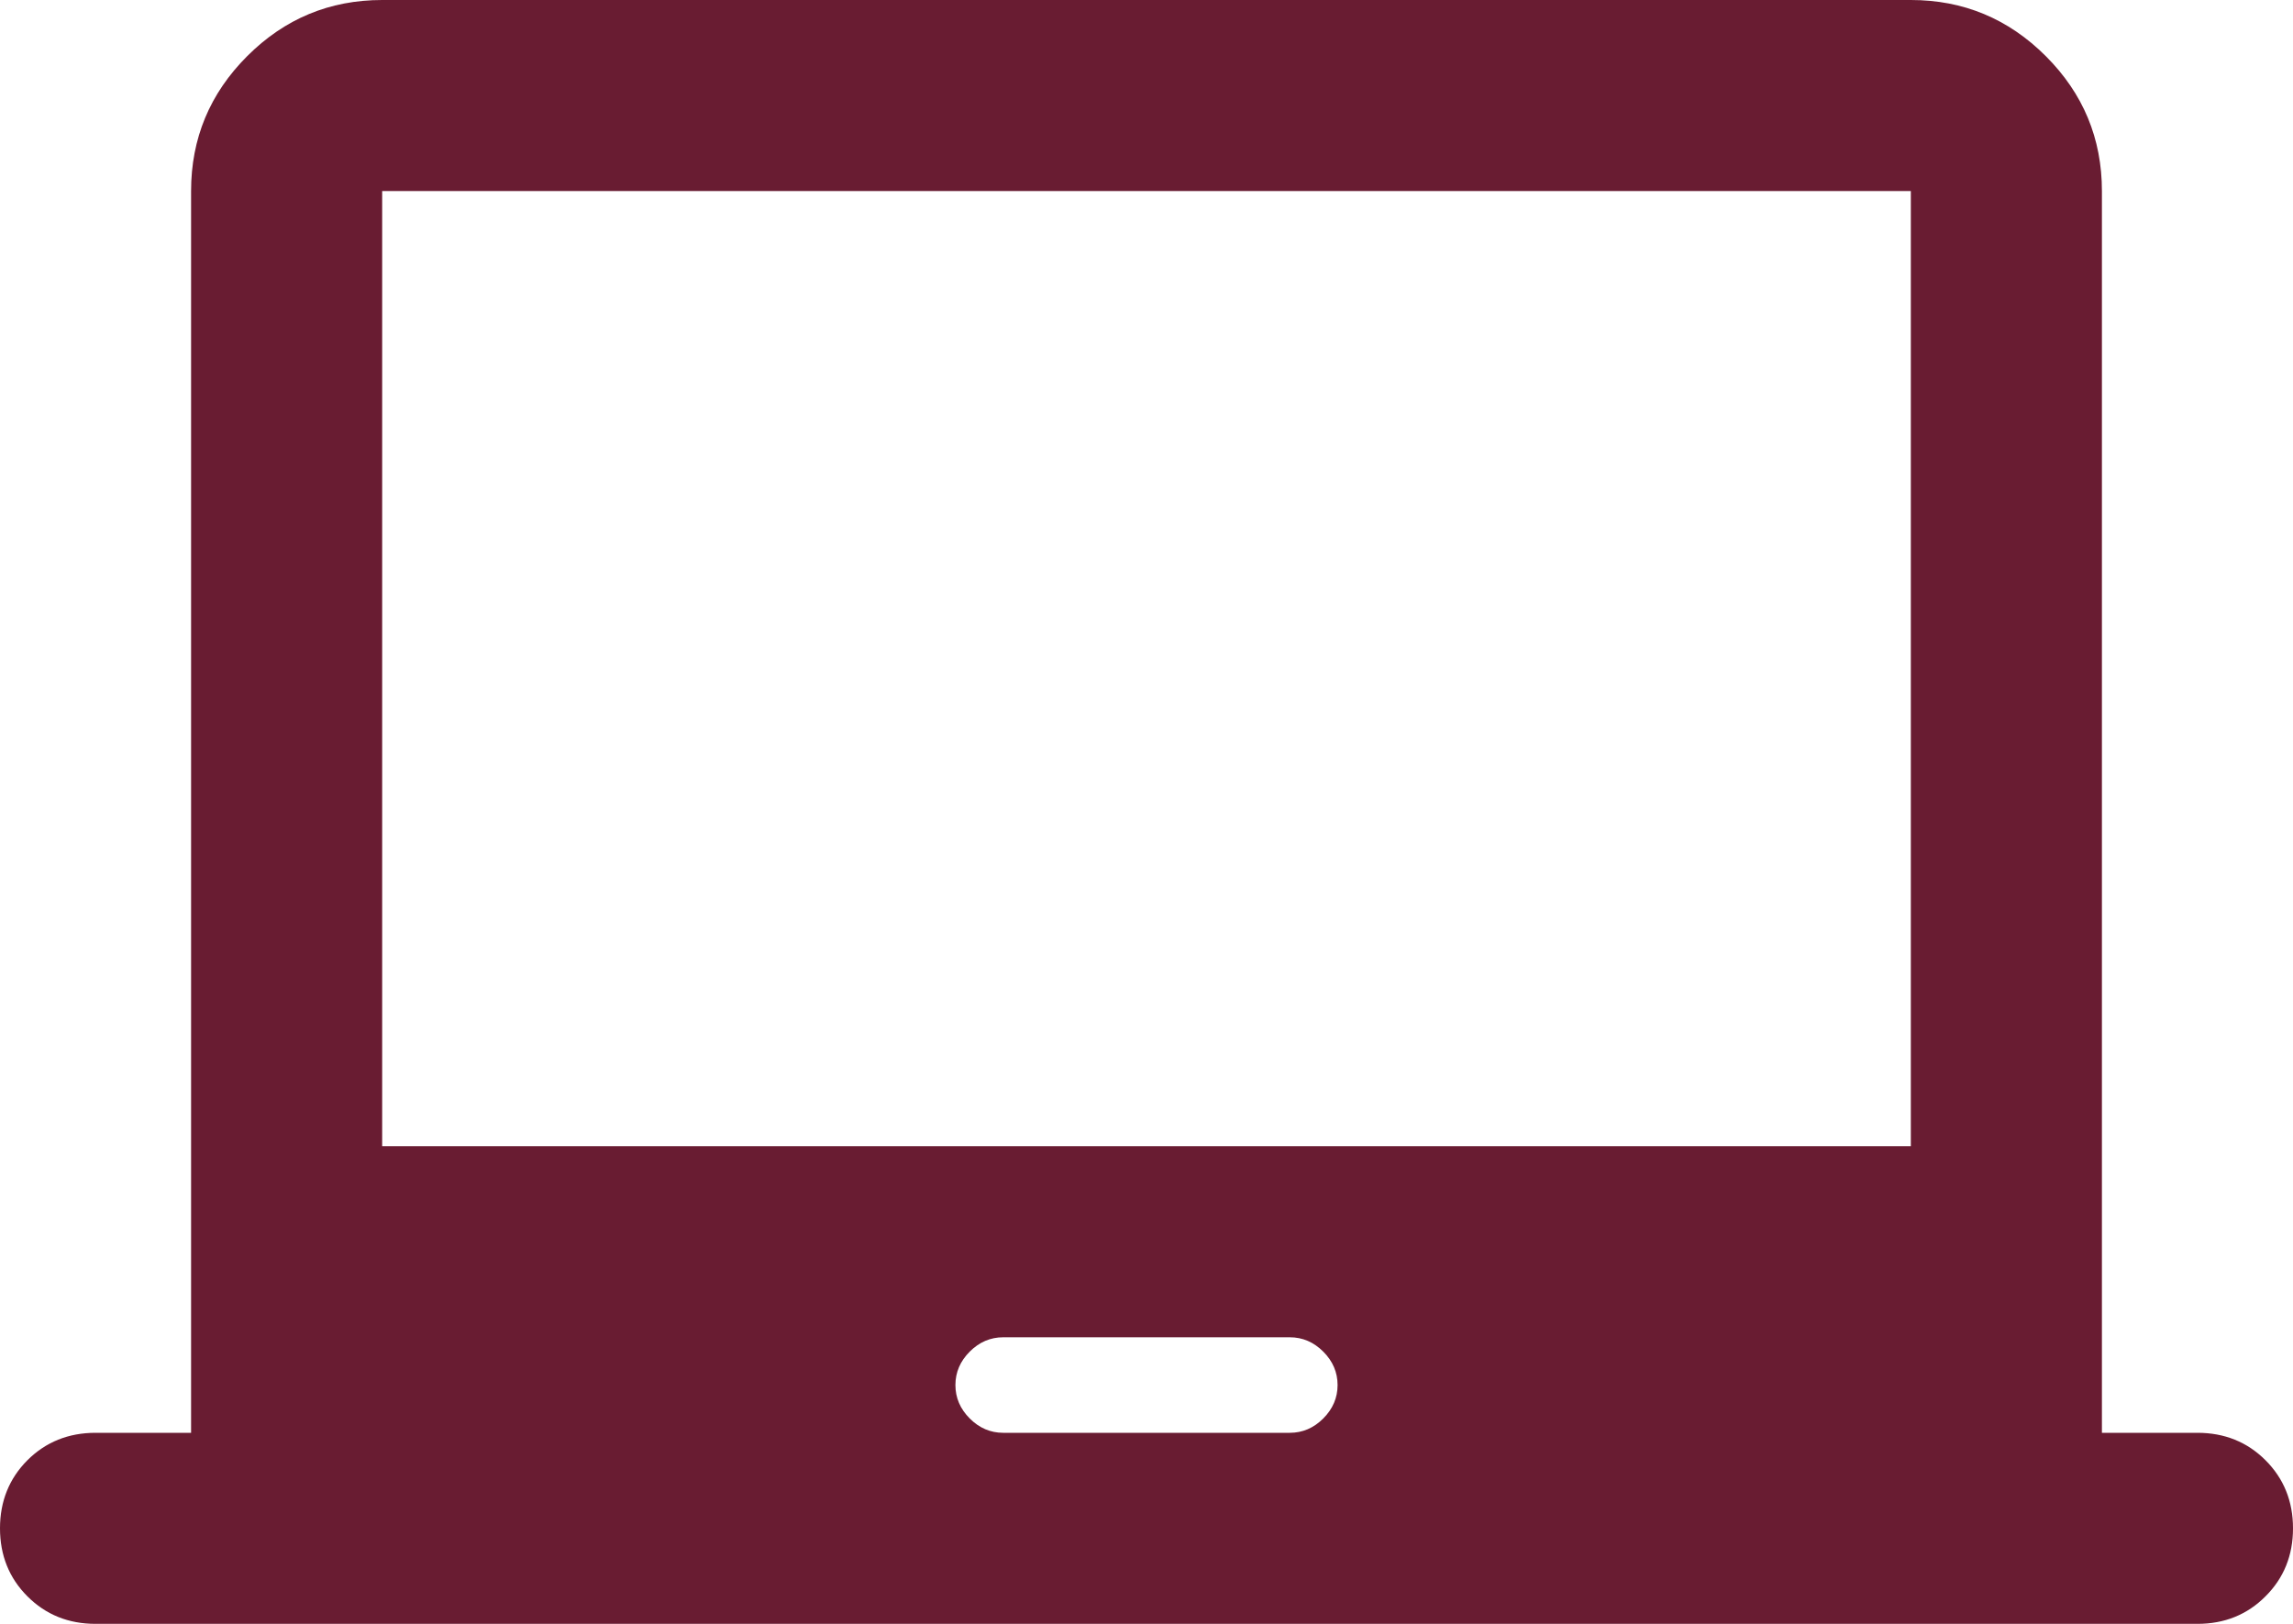 <svg width="24" height="17" viewBox="0 0 24 17" fill="none" xmlns="http://www.w3.org/2000/svg">
<path d="M1 17C0.717 17 0.479 16.904 0.287 16.712C0.096 16.521 0 16.283 0 16C0 15.717 0.096 15.479 0.287 15.287C0.479 15.096 0.717 15 1 15H2V2C2 1.45 2.196 0.979 2.587 0.588C2.979 0.196 3.45 0 4 0H20C20.55 0 21.021 0.196 21.413 0.588C21.804 0.979 22 1.45 22 2V15H23C23.283 15 23.521 15.096 23.712 15.287C23.904 15.479 24 15.717 24 16C24 16.283 23.904 16.521 23.712 16.712C23.521 16.904 23.283 17 23 17H1ZM10.5 15H13.5C13.633 15 13.75 14.95 13.85 14.85C13.95 14.75 14 14.633 14 14.5C14 14.367 13.95 14.25 13.85 14.15C13.75 14.05 13.633 14 13.5 14H10.5C10.367 14 10.25 14.05 10.15 14.15C10.05 14.25 10 14.367 10 14.5C10 14.633 10.05 14.75 10.15 14.85C10.25 14.95 10.367 15 10.5 15ZM4 12H20V2H4V12Z" fill="#691C32"/>
</svg>

